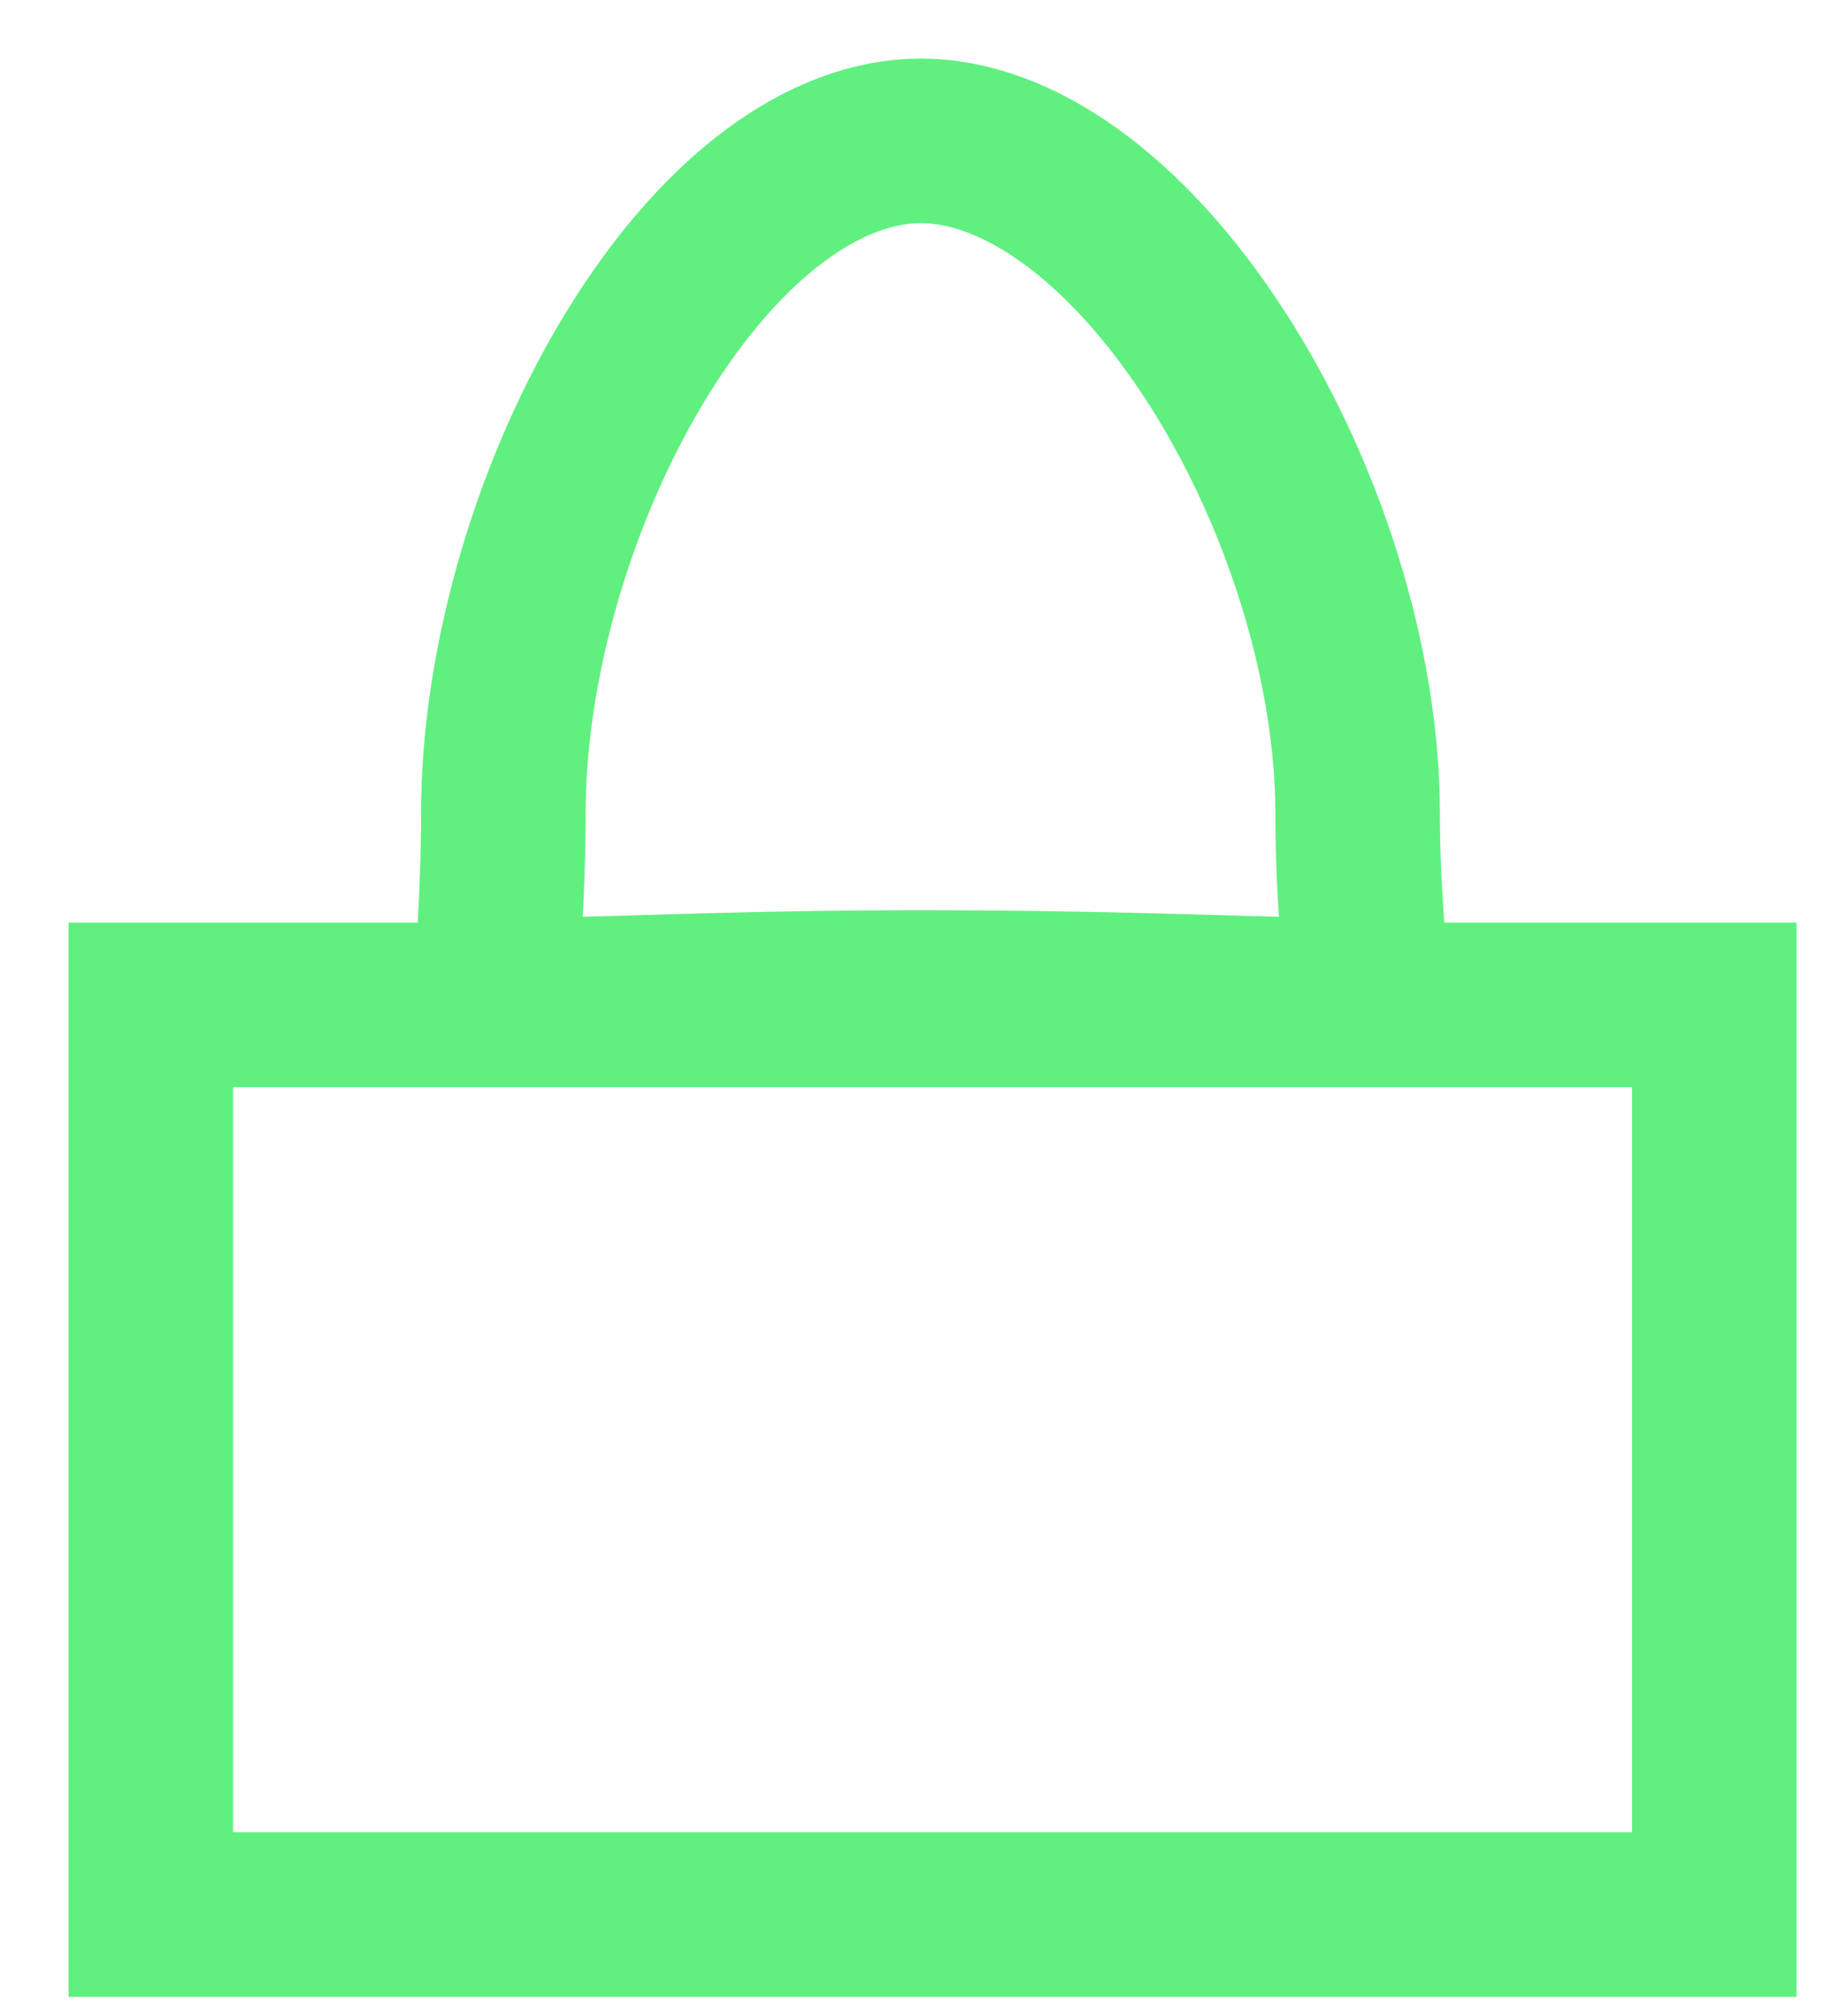 <?xml version="1.0" encoding="UTF-8"?> <svg xmlns="http://www.w3.org/2000/svg" width="19" height="21" viewBox="0 0 19 21" fill="none"><rect x="1.571" y="10.467" width="16.286" height="9.475" stroke="#60F07F" stroke-width="1.714"></rect><path d="M9.592 1.467C10.592 1.467 11.719 2.255 12.655 3.696C13.568 5.101 14.142 6.908 14.142 8.476C14.142 9.345 14.228 10.069 14.247 10.399C14.238 10.4 14.229 10.402 14.22 10.403C14.009 10.416 13.72 10.415 13.307 10.406C12.499 10.387 11.294 10.338 9.592 10.338C8.005 10.338 6.869 10.387 6.103 10.406C5.712 10.415 5.436 10.416 5.234 10.403C5.211 10.402 5.191 10.397 5.172 10.395C5.172 10.392 5.172 10.389 5.172 10.386C5.173 10.204 5.188 9.982 5.207 9.647C5.225 9.326 5.243 8.937 5.243 8.476C5.243 6.893 5.777 5.081 6.64 3.679C7.526 2.242 8.602 1.468 9.592 1.467Z" stroke="#60F07F" stroke-width="1.714"></path></svg> 